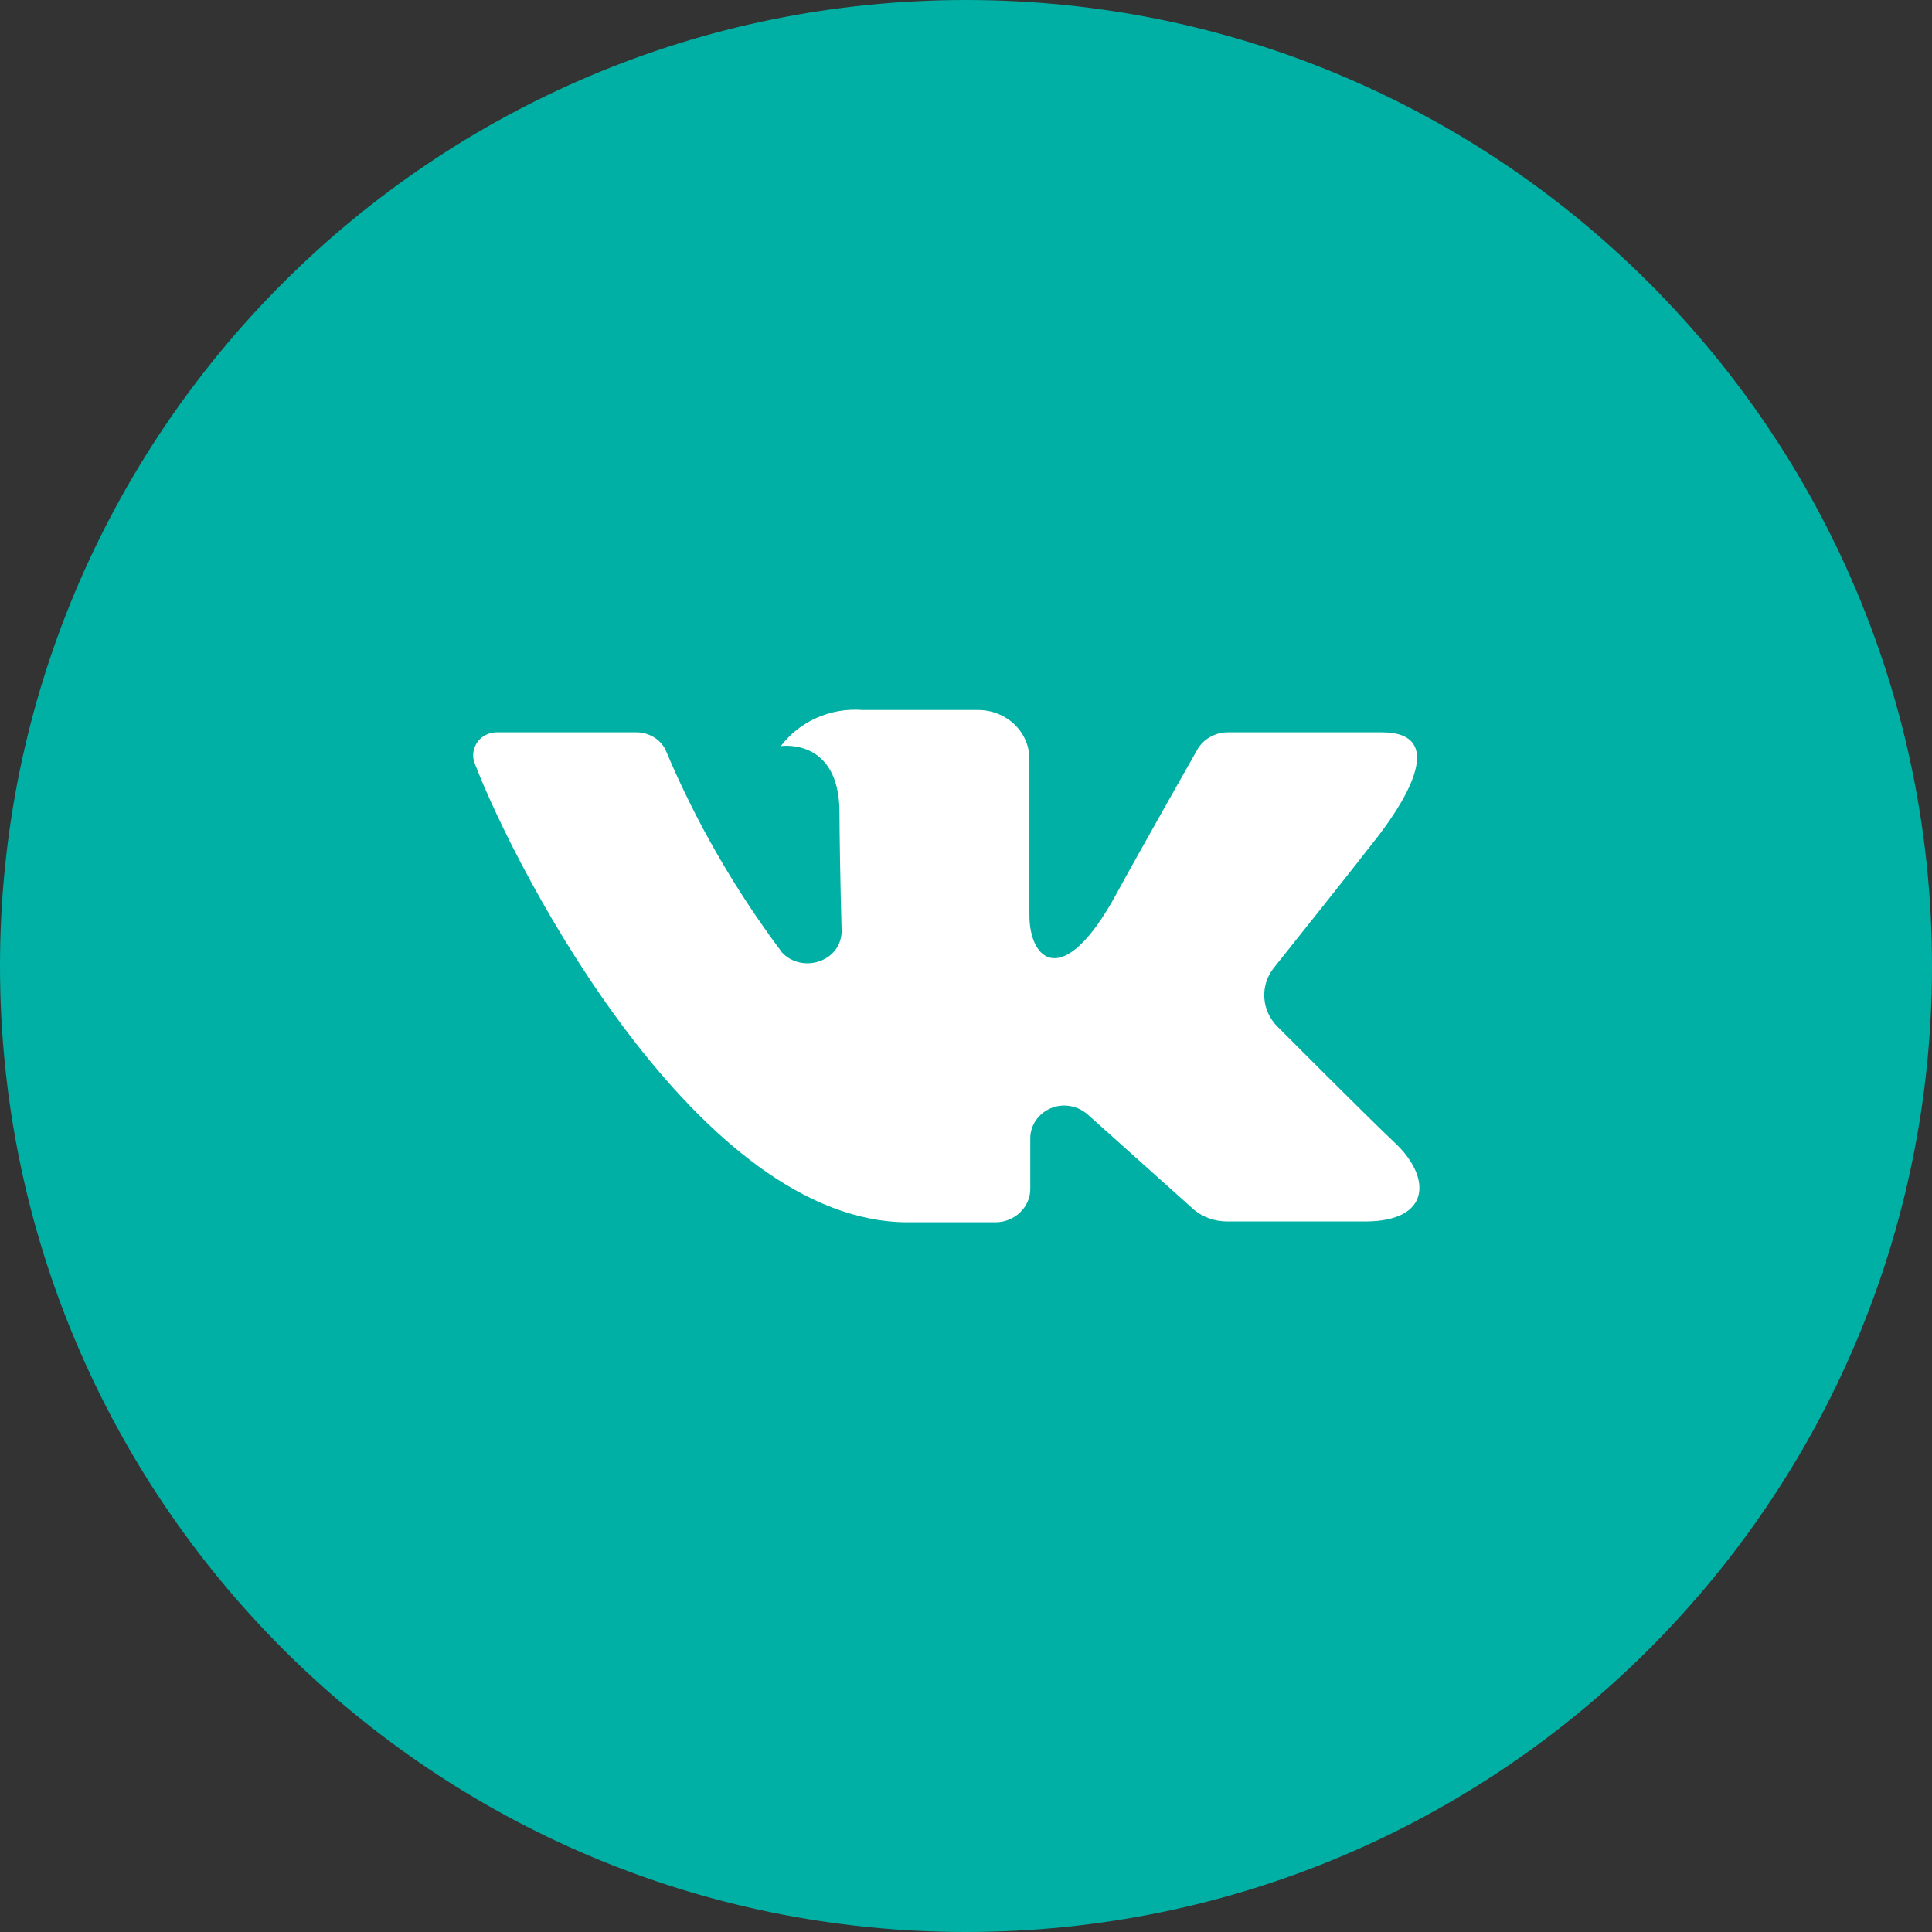 <?xml version="1.0" encoding="UTF-8"?> <svg xmlns="http://www.w3.org/2000/svg" width="49" height="49" viewBox="0 0 49 49" fill="none"><rect x="0" y="0" width="49" height="49" fill="#333333" stroke="none"/> <path d="M24.5 49C38.031 49 49 38.031 49 24.5C49 10.969 38.031 0 24.5 0C10.969 0 0 10.969 0 24.5C0 38.031 10.969 49 24.5 49Z" fill="#00B0A4"></path> <path d="M35.042 18.573H31.141C30.818 18.573 30.516 18.748 30.365 19.015C30.365 19.015 28.813 21.752 28.317 22.667C26.97 25.146 26.108 24.365 26.108 23.212V19.252C26.108 18.562 25.526 18.007 24.804 18.007H21.873C21.064 17.945 20.278 18.295 19.803 18.923C19.803 18.923 21.291 18.696 21.291 20.61C21.291 21.083 21.312 22.451 21.345 23.593C21.355 23.943 21.14 24.252 20.795 24.375C20.461 24.498 20.073 24.416 19.836 24.159C18.64 22.564 17.648 20.846 16.883 19.026C16.753 18.748 16.452 18.573 16.139 18.573C15.299 18.573 13.607 18.573 12.604 18.573C12.41 18.573 12.216 18.665 12.109 18.82C12.001 18.974 11.969 19.169 12.033 19.344C13.111 22.163 17.734 31 23.026 31H25.246C25.731 31 26.13 30.619 26.13 30.156V28.87C26.13 28.541 26.334 28.243 26.647 28.109C26.959 27.976 27.326 28.037 27.584 28.264L30.247 30.65C30.484 30.866 30.796 30.979 31.13 30.979H34.622C36.303 30.979 36.303 29.858 35.387 28.994C34.74 28.387 32.402 26.041 32.402 26.041C31.992 25.63 31.949 25.002 32.305 24.55C33.059 23.603 34.299 22.05 34.816 21.381C35.527 20.497 36.821 18.573 35.042 18.573Z" fill="white"></path> </svg> 